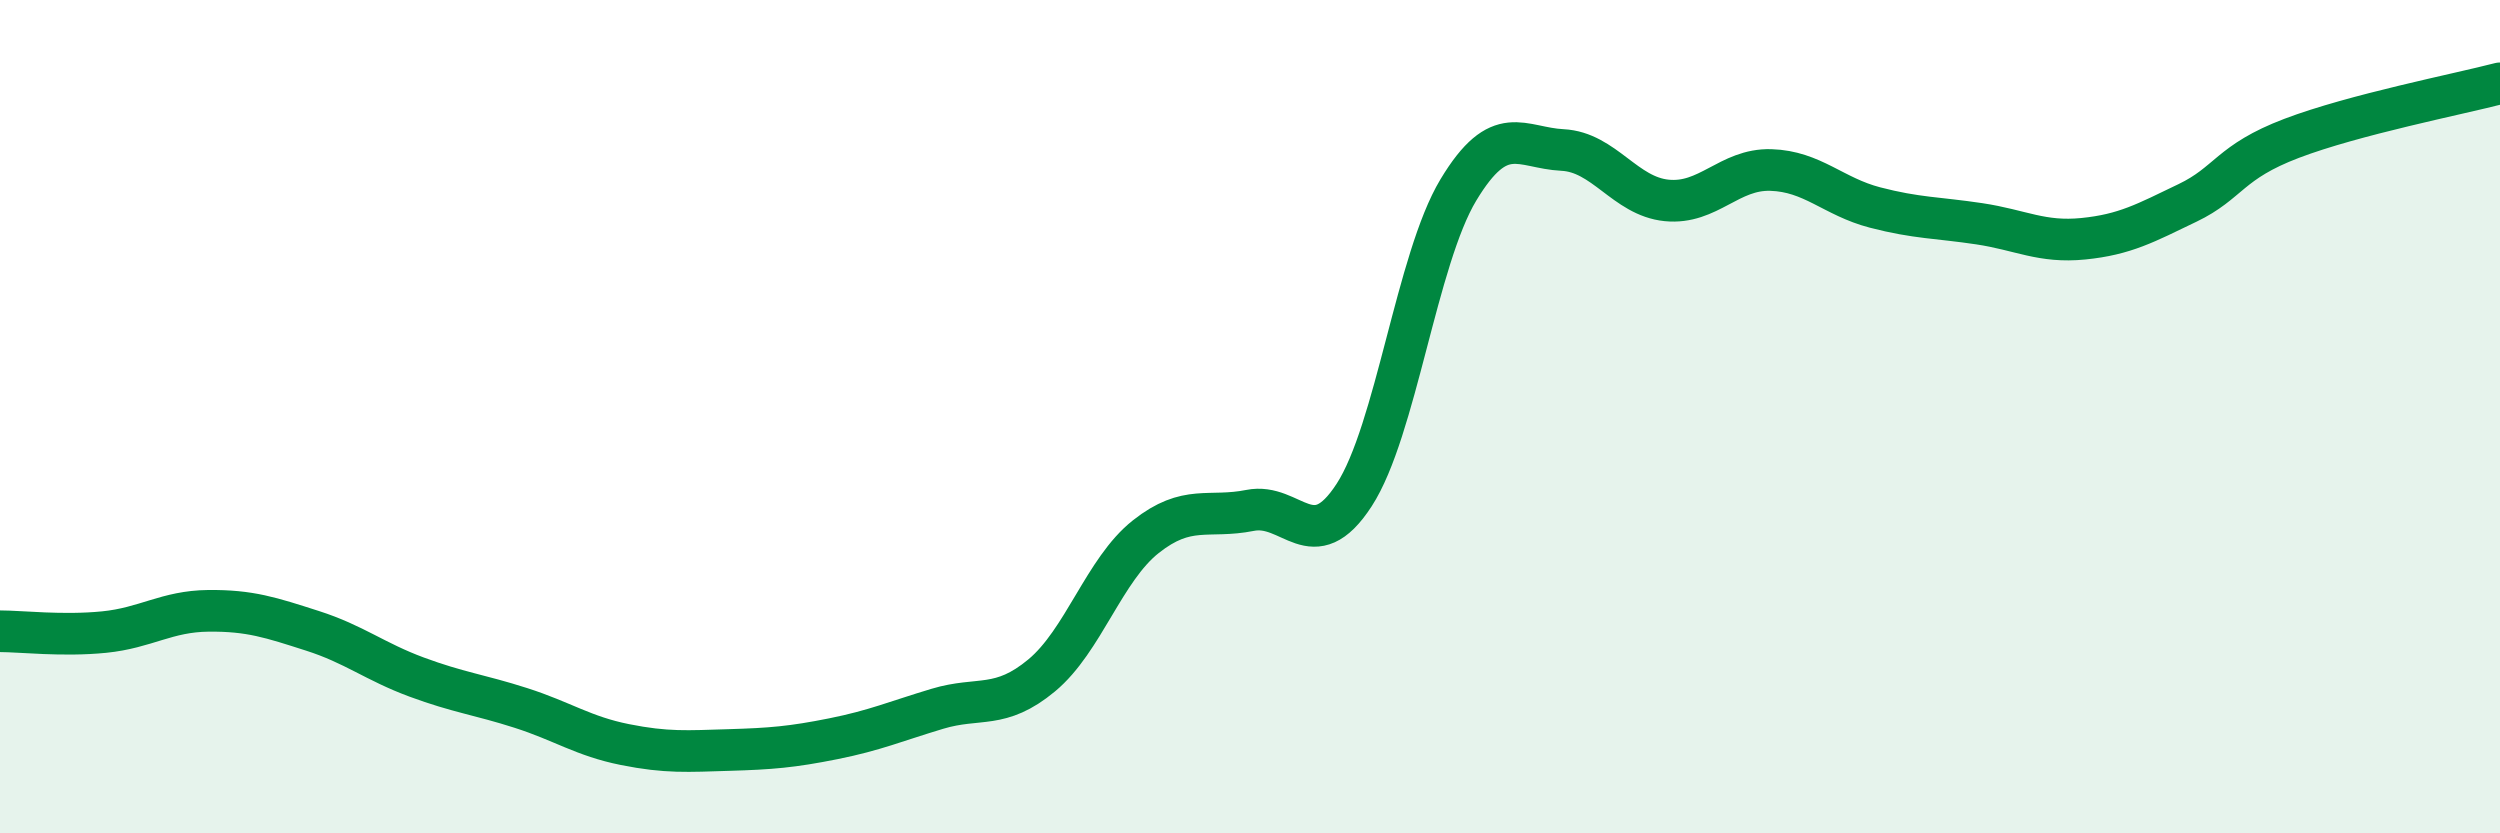 
    <svg width="60" height="20" viewBox="0 0 60 20" xmlns="http://www.w3.org/2000/svg">
      <path
        d="M 0,15.15 C 0.5,15.15 1.5,15.27 2.5,15.17 C 3.5,15.07 4,14.67 5,14.66 C 6,14.65 6.5,14.82 7.5,15.14 C 8.5,15.46 9,15.88 10,16.25 C 11,16.62 11.5,16.67 12.5,16.99 C 13.5,17.31 14,17.67 15,17.87 C 16,18.07 16.5,18.03 17.5,18 C 18.5,17.97 19,17.93 20,17.73 C 21,17.53 21.5,17.31 22.5,17.01 C 23.5,16.71 24,17.04 25,16.21 C 26,15.38 26.5,13.67 27.5,12.88 C 28.5,12.09 29,12.45 30,12.25 C 31,12.05 31.5,13.42 32.5,11.88 C 33.5,10.34 34,6.22 35,4.56 C 36,2.9 36.5,3.55 37.5,3.6 C 38.5,3.65 39,4.71 40,4.81 C 41,4.91 41.5,4.05 42.5,4.08 C 43.5,4.11 44,4.72 45,4.98 C 46,5.24 46.5,5.22 47.5,5.37 C 48.5,5.52 49,5.83 50,5.73 C 51,5.63 51.5,5.35 52.5,4.87 C 53.5,4.39 53.5,3.89 55,3.32 C 56.5,2.75 59,2.26 60,2L60 20L0 20Z"
        fill="#008740"
        opacity="0.1"
        stroke-linecap="round"
        stroke-linejoin="round"
      />
      <path
        d="M 0,15.15 C 0.5,15.15 1.5,15.27 2.5,15.17 C 3.5,15.07 4,14.67 5,14.66 C 6,14.65 6.5,14.82 7.5,15.14 C 8.5,15.46 9,15.88 10,16.25 C 11,16.62 11.5,16.67 12.5,16.99 C 13.5,17.31 14,17.67 15,17.87 C 16,18.07 16.5,18.03 17.5,18 C 18.5,17.97 19,17.93 20,17.73 C 21,17.53 21.5,17.31 22.5,17.01 C 23.5,16.71 24,17.04 25,16.21 C 26,15.38 26.5,13.67 27.5,12.88 C 28.5,12.09 29,12.45 30,12.25 C 31,12.05 31.5,13.42 32.5,11.88 C 33.5,10.34 34,6.22 35,4.56 C 36,2.9 36.5,3.55 37.5,3.6 C 38.5,3.65 39,4.71 40,4.81 C 41,4.91 41.5,4.05 42.5,4.08 C 43.5,4.11 44,4.72 45,4.98 C 46,5.24 46.5,5.22 47.5,5.37 C 48.5,5.52 49,5.83 50,5.73 C 51,5.63 51.5,5.35 52.5,4.87 C 53.5,4.39 53.5,3.89 55,3.32 C 56.5,2.75 59,2.26 60,2"
        stroke="#008740"
        stroke-width="1"
        fill="none"
        stroke-linecap="round"
        stroke-linejoin="round"
      />
    </svg>
  